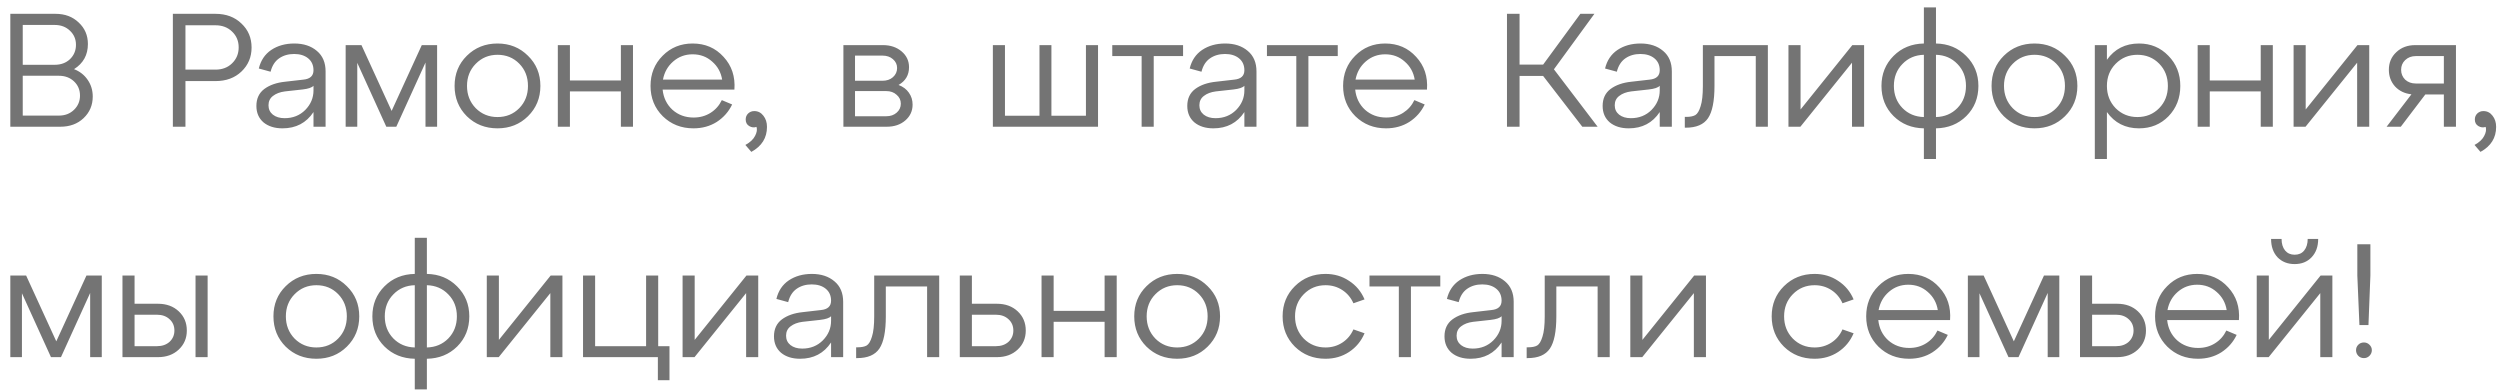 <?xml version="1.0" encoding="UTF-8"?> <svg xmlns="http://www.w3.org/2000/svg" width="217" height="34" viewBox="0 0 217 34" fill="none"><path d="M6.426 6.002C6.93 6.198 7.327 6.511 7.616 6.94C7.905 7.36 8.05 7.841 8.05 8.382C8.05 9.129 7.784 9.754 7.252 10.258C6.729 10.753 6.057 11 5.236 11H0.896V1.2H4.816C5.637 1.2 6.309 1.452 6.832 1.956C7.364 2.451 7.63 3.071 7.63 3.818C7.63 4.77 7.229 5.498 6.426 6.002ZM4.746 2.166H1.974V5.624H4.746C5.287 5.624 5.731 5.461 6.076 5.134C6.421 4.798 6.594 4.383 6.594 3.888C6.594 3.403 6.421 2.997 6.076 2.67C5.731 2.334 5.287 2.166 4.746 2.166ZM1.974 10.034H5.11C5.642 10.034 6.081 9.866 6.426 9.53C6.771 9.194 6.944 8.783 6.944 8.298C6.944 7.803 6.771 7.393 6.426 7.066C6.081 6.739 5.642 6.576 5.11 6.576H1.974V10.034ZM16.097 11H15.005V1.2H18.701C19.625 1.2 20.377 1.48 20.955 2.04C21.543 2.591 21.837 3.286 21.837 4.126C21.837 4.957 21.543 5.652 20.955 6.212C20.377 6.763 19.625 7.038 18.701 7.038H16.097V11ZM16.097 2.194V6.044H18.701C19.289 6.044 19.77 5.862 20.143 5.498C20.526 5.125 20.717 4.663 20.717 4.112C20.717 3.561 20.526 3.104 20.143 2.74C19.77 2.376 19.289 2.194 18.701 2.194H16.097ZM25.545 3.776C26.348 3.776 27.001 3.991 27.505 4.42C28.009 4.84 28.261 5.433 28.261 6.198V11H27.211V9.726C26.586 10.669 25.69 11.14 24.523 11.14C23.842 11.14 23.291 10.967 22.871 10.622C22.461 10.267 22.255 9.791 22.255 9.194C22.255 8.559 22.484 8.069 22.941 7.724C23.408 7.379 24.01 7.169 24.747 7.094L26.329 6.912C26.917 6.856 27.211 6.585 27.211 6.1C27.211 5.661 27.057 5.316 26.749 5.064C26.441 4.812 26.035 4.686 25.531 4.686C25.027 4.686 24.593 4.812 24.229 5.064C23.865 5.316 23.618 5.703 23.487 6.226L22.465 5.946C22.633 5.246 22.993 4.709 23.543 4.336C24.103 3.963 24.771 3.776 25.545 3.776ZM24.705 10.258C25.424 10.258 26.021 10.02 26.497 9.544C26.973 9.059 27.211 8.494 27.211 7.85V7.444C27.071 7.603 26.754 7.71 26.259 7.766L24.733 7.934C24.304 7.99 23.959 8.121 23.697 8.326C23.436 8.522 23.305 8.793 23.305 9.138C23.305 9.474 23.431 9.745 23.683 9.95C23.945 10.155 24.285 10.258 24.705 10.258ZM37.941 3.916V11H36.933V5.428L34.399 11H33.531L31.011 5.456V11H30.003V3.916H31.375L33.993 9.628L36.611 3.916H37.941ZM40.522 10.09C39.812 9.381 39.458 8.503 39.458 7.458C39.458 6.413 39.812 5.54 40.522 4.84C41.24 4.131 42.127 3.776 43.182 3.776C44.236 3.776 45.118 4.131 45.828 4.84C46.547 5.54 46.906 6.413 46.906 7.458C46.906 8.503 46.547 9.381 45.828 10.09C45.118 10.79 44.236 11.14 43.182 11.14C42.127 11.14 41.24 10.79 40.522 10.09ZM41.292 5.54C40.788 6.053 40.536 6.693 40.536 7.458C40.536 8.223 40.788 8.867 41.292 9.39C41.805 9.903 42.435 10.16 43.182 10.16C43.938 10.16 44.568 9.903 45.072 9.39C45.576 8.877 45.828 8.233 45.828 7.458C45.828 6.683 45.576 6.039 45.072 5.526C44.568 5.013 43.938 4.756 43.182 4.756C42.435 4.756 41.805 5.017 41.292 5.54ZM49.469 11H48.419V3.916H49.469V6.982H53.893V3.916H54.943V11H53.893V7.934H49.469V11ZM60.12 3.776C61.212 3.776 62.108 4.163 62.808 4.938C63.517 5.703 63.83 6.651 63.746 7.78H57.516C57.59 8.489 57.875 9.073 58.37 9.53C58.874 9.978 59.485 10.202 60.204 10.202C60.754 10.202 61.244 10.067 61.674 9.796C62.103 9.525 62.43 9.157 62.654 8.69L63.55 9.068C63.251 9.693 62.808 10.197 62.22 10.58C61.632 10.953 60.955 11.14 60.19 11.14C59.135 11.14 58.248 10.79 57.53 10.09C56.82 9.381 56.466 8.503 56.466 7.458C56.466 6.413 56.816 5.54 57.516 4.84C58.216 4.131 59.084 3.776 60.12 3.776ZM60.12 4.714C59.476 4.714 58.916 4.919 58.44 5.33C57.964 5.741 57.665 6.268 57.544 6.912H62.682C62.579 6.277 62.29 5.755 61.814 5.344C61.347 4.924 60.782 4.714 60.12 4.714ZM65.468 9.642C65.795 9.642 66.061 9.777 66.266 10.048C66.472 10.309 66.574 10.631 66.574 11.014C66.574 11.966 66.122 12.689 65.216 13.184L64.698 12.582C65.109 12.358 65.389 12.097 65.538 11.798C65.697 11.499 65.739 11.238 65.664 11.014C65.45 11.089 65.24 11.065 65.034 10.944C64.829 10.823 64.726 10.631 64.726 10.37C64.726 10.165 64.796 9.992 64.936 9.852C65.086 9.712 65.263 9.642 65.468 9.642ZM77.995 7.374C78.386 7.523 78.685 7.747 78.891 8.046C79.105 8.345 79.213 8.69 79.213 9.082C79.213 9.633 79.002 10.09 78.582 10.454C78.162 10.818 77.626 11 76.972 11H73.207V3.916H76.636C77.29 3.916 77.831 4.098 78.26 4.462C78.69 4.826 78.904 5.283 78.904 5.834C78.904 6.515 78.601 7.029 77.995 7.374ZM76.594 4.826H74.215V7.01H76.594C76.968 7.01 77.271 6.907 77.504 6.702C77.747 6.487 77.868 6.221 77.868 5.904C77.868 5.596 77.747 5.339 77.504 5.134C77.271 4.929 76.968 4.826 76.594 4.826ZM74.215 10.09H76.93C77.294 10.09 77.593 9.987 77.826 9.782C78.069 9.577 78.191 9.315 78.191 8.998C78.191 8.69 78.069 8.433 77.826 8.228C77.593 8.013 77.294 7.906 76.93 7.906H74.215V10.09ZM95.309 11H86.181V3.916H87.231V10.048H90.227V3.916H91.263V10.048H94.259V3.916H95.309V11ZM100.143 11H99.093V4.868H96.545V3.916H102.691V4.868H100.143V11ZM106.346 3.776C107.149 3.776 107.802 3.991 108.306 4.42C108.81 4.84 109.062 5.433 109.062 6.198V11H108.012V9.726C107.387 10.669 106.491 11.14 105.324 11.14C104.643 11.14 104.092 10.967 103.672 10.622C103.261 10.267 103.056 9.791 103.056 9.194C103.056 8.559 103.285 8.069 103.742 7.724C104.209 7.379 104.811 7.169 105.548 7.094L107.13 6.912C107.718 6.856 108.012 6.585 108.012 6.1C108.012 5.661 107.858 5.316 107.55 5.064C107.242 4.812 106.836 4.686 106.332 4.686C105.828 4.686 105.394 4.812 105.03 5.064C104.666 5.316 104.419 5.703 104.288 6.226L103.266 5.946C103.434 5.246 103.793 4.709 104.344 4.336C104.904 3.963 105.571 3.776 106.346 3.776ZM105.506 10.258C106.225 10.258 106.822 10.02 107.298 9.544C107.774 9.059 108.012 8.494 108.012 7.85V7.444C107.872 7.603 107.555 7.71 107.06 7.766L105.534 7.934C105.105 7.99 104.759 8.121 104.498 8.326C104.237 8.522 104.106 8.793 104.106 9.138C104.106 9.474 104.232 9.745 104.484 9.95C104.745 10.155 105.086 10.258 105.506 10.258ZM113.569 11H112.519V4.868H109.971V3.916H116.117V4.868H113.569V11ZM120.235 3.776C121.327 3.776 122.223 4.163 122.923 4.938C123.632 5.703 123.945 6.651 123.861 7.78H117.631C117.706 8.489 117.99 9.073 118.485 9.53C118.989 9.978 119.6 10.202 120.319 10.202C120.87 10.202 121.36 10.067 121.789 9.796C122.218 9.525 122.545 9.157 122.769 8.69L123.665 9.068C123.366 9.693 122.923 10.197 122.335 10.58C121.747 10.953 121.07 11.14 120.305 11.14C119.25 11.14 118.364 10.79 117.645 10.09C116.936 9.381 116.581 8.503 116.581 7.458C116.581 6.413 116.931 5.54 117.631 4.84C118.331 4.131 119.199 3.776 120.235 3.776ZM120.235 4.714C119.591 4.714 119.031 4.919 118.555 5.33C118.079 5.741 117.78 6.268 117.659 6.912H122.797C122.694 6.277 122.405 5.755 121.929 5.344C121.462 4.924 120.898 4.714 120.235 4.714ZM138.394 1.2L134.88 6.016L138.674 11H137.344L133.942 6.59H131.898V11H130.806V1.2H131.898V5.61H133.942L137.176 1.2H138.394ZM142.399 3.776C143.201 3.776 143.855 3.991 144.359 4.42C144.863 4.84 145.115 5.433 145.115 6.198V11H144.065V9.726C143.439 10.669 142.543 11.14 141.377 11.14C140.695 11.14 140.145 10.967 139.725 10.622C139.314 10.267 139.109 9.791 139.109 9.194C139.109 8.559 139.337 8.069 139.795 7.724C140.261 7.379 140.863 7.169 141.601 7.094L143.183 6.912C143.771 6.856 144.065 6.585 144.065 6.1C144.065 5.661 143.911 5.316 143.603 5.064C143.295 4.812 142.889 4.686 142.385 4.686C141.881 4.686 141.447 4.812 141.083 5.064C140.719 5.316 140.471 5.703 140.341 6.226L139.319 5.946C139.487 5.246 139.846 4.709 140.397 4.336C140.957 3.963 141.624 3.776 142.399 3.776ZM141.559 10.258C142.277 10.258 142.875 10.02 143.351 9.544C143.827 9.059 144.065 8.494 144.065 7.85V7.444C143.925 7.603 143.607 7.71 143.113 7.766L141.587 7.934C141.157 7.99 140.812 8.121 140.551 8.326C140.289 8.522 140.159 8.793 140.159 9.138C140.159 9.474 140.285 9.745 140.537 9.95C140.798 10.155 141.139 10.258 141.559 10.258ZM146.325 11.084H146.241V10.146H146.367C146.703 10.146 146.964 10.095 147.151 9.992C147.338 9.88 147.492 9.623 147.613 9.222C147.744 8.821 147.809 8.233 147.809 7.458V3.916H153.451V11H152.401V4.868H148.817V7.458C148.817 8.774 148.63 9.707 148.257 10.258C147.884 10.809 147.24 11.084 146.325 11.084ZM156.288 9.502L160.782 3.916H161.804V11H160.754V5.442L156.274 11H155.238V3.916H156.288V9.502ZM171.725 7.458C171.725 8.503 171.375 9.376 170.675 10.076C169.975 10.767 169.098 11.121 168.043 11.14V13.8H166.993V11.14C165.939 11.121 165.061 10.767 164.361 10.076C163.661 9.376 163.311 8.503 163.311 7.458C163.311 6.422 163.661 5.554 164.361 4.854C165.061 4.154 165.939 3.795 166.993 3.776V0.64H168.043V3.776C169.089 3.795 169.961 4.154 170.661 4.854C171.371 5.554 171.725 6.422 171.725 7.458ZM165.131 5.554C164.637 6.058 164.389 6.693 164.389 7.458C164.389 8.223 164.637 8.863 165.131 9.376C165.626 9.88 166.247 10.141 166.993 10.16V4.756C166.247 4.775 165.626 5.041 165.131 5.554ZM168.043 4.756V10.16C168.79 10.141 169.411 9.88 169.905 9.376C170.4 8.863 170.647 8.223 170.647 7.458C170.647 6.693 170.4 6.058 169.905 5.554C169.411 5.041 168.79 4.775 168.043 4.756ZM173.932 10.09C173.223 9.381 172.868 8.503 172.868 7.458C172.868 6.413 173.223 5.54 173.932 4.84C174.651 4.131 175.537 3.776 176.592 3.776C177.647 3.776 178.529 4.131 179.238 4.84C179.957 5.54 180.316 6.413 180.316 7.458C180.316 8.503 179.957 9.381 179.238 10.09C178.529 10.79 177.647 11.14 176.592 11.14C175.537 11.14 174.651 10.79 173.932 10.09ZM174.702 5.54C174.198 6.053 173.946 6.693 173.946 7.458C173.946 8.223 174.198 8.867 174.702 9.39C175.215 9.903 175.845 10.16 176.592 10.16C177.348 10.16 177.978 9.903 178.482 9.39C178.986 8.877 179.238 8.233 179.238 7.458C179.238 6.683 178.986 6.039 178.482 5.526C177.978 5.013 177.348 4.756 176.592 4.756C175.845 4.756 175.215 5.017 174.702 5.54ZM185.666 3.776C186.683 3.776 187.532 4.131 188.214 4.84C188.904 5.54 189.25 6.413 189.25 7.458C189.25 8.503 188.909 9.381 188.228 10.09C187.546 10.79 186.692 11.14 185.666 11.14C184.48 11.14 183.552 10.669 182.88 9.726V13.8H181.83V3.916H182.88V5.19C183.552 4.247 184.48 3.776 185.666 3.776ZM185.526 10.16C186.282 10.16 186.912 9.903 187.416 9.39C187.92 8.877 188.172 8.233 188.172 7.458C188.172 6.683 187.92 6.039 187.416 5.526C186.912 5.013 186.282 4.756 185.526 4.756C184.779 4.756 184.149 5.017 183.636 5.54C183.132 6.053 182.88 6.693 182.88 7.458C182.88 8.223 183.132 8.867 183.636 9.39C184.149 9.903 184.779 10.16 185.526 10.16ZM191.807 11H190.757V3.916H191.807V6.982H196.231V3.916H197.281V11H196.231V7.934H191.807V11ZM200.134 9.502L204.628 3.916H205.65V11H204.6V5.442L200.12 11H199.084V3.916H200.134V9.502ZM209.649 3.916H213.177V11H212.127V8.2H210.517L208.389 11H207.157L209.313 8.186C208.725 8.121 208.249 7.892 207.885 7.5C207.53 7.099 207.353 6.618 207.353 6.058C207.353 5.442 207.568 4.933 207.997 4.532C208.426 4.121 208.977 3.916 209.649 3.916ZM209.691 7.248H212.127V4.868H209.691C209.318 4.868 209.01 4.985 208.767 5.218C208.534 5.442 208.417 5.722 208.417 6.058C208.417 6.394 208.534 6.679 208.767 6.912C209.01 7.136 209.318 7.248 209.691 7.248ZM215.558 9.642C215.885 9.642 216.151 9.777 216.356 10.048C216.562 10.309 216.664 10.631 216.664 11.014C216.664 11.966 216.212 12.689 215.306 13.184L214.788 12.582C215.199 12.358 215.479 12.097 215.628 11.798C215.787 11.499 215.829 11.238 215.754 11.014C215.54 11.089 215.33 11.065 215.124 10.944C214.919 10.823 214.816 10.631 214.816 10.37C214.816 10.165 214.886 9.992 215.026 9.852C215.176 9.712 215.353 9.642 215.558 9.642ZM8.834 23.916V31H7.826V25.428L5.292 31H4.424L1.904 25.456V31H0.896V23.916H2.268L4.886 29.628L7.504 23.916H8.834ZM13.71 31H10.63V23.916H11.68V26.366H13.71C14.448 26.366 15.05 26.585 15.516 27.024C15.983 27.463 16.216 28.018 16.216 28.69C16.216 29.353 15.983 29.903 15.516 30.342C15.05 30.781 14.448 31 13.71 31ZM18.022 31H16.972V23.916H18.022V31ZM11.68 27.318V30.048H13.626C14.074 30.048 14.438 29.922 14.718 29.67C14.998 29.409 15.138 29.082 15.138 28.69C15.138 28.289 14.998 27.962 14.718 27.71C14.438 27.449 14.074 27.318 13.626 27.318H11.68ZM24.799 30.09C24.09 29.381 23.735 28.503 23.735 27.458C23.735 26.413 24.09 25.54 24.799 24.84C25.518 24.131 26.404 23.776 27.459 23.776C28.514 23.776 29.396 24.131 30.105 24.84C30.824 25.54 31.183 26.413 31.183 27.458C31.183 28.503 30.824 29.381 30.105 30.09C29.396 30.79 28.514 31.14 27.459 31.14C26.404 31.14 25.518 30.79 24.799 30.09ZM25.569 25.54C25.065 26.053 24.813 26.693 24.813 27.458C24.813 28.223 25.065 28.867 25.569 29.39C26.082 29.903 26.712 30.16 27.459 30.16C28.215 30.16 28.845 29.903 29.349 29.39C29.853 28.877 30.105 28.233 30.105 27.458C30.105 26.683 29.853 26.039 29.349 25.526C28.845 25.013 28.215 24.756 27.459 24.756C26.712 24.756 26.082 25.017 25.569 25.54ZM40.735 27.458C40.735 28.503 40.385 29.376 39.685 30.076C38.985 30.767 38.108 31.121 37.053 31.14V33.8H36.003V31.14C34.948 31.121 34.071 30.767 33.371 30.076C32.671 29.376 32.321 28.503 32.321 27.458C32.321 26.422 32.671 25.554 33.371 24.854C34.071 24.154 34.948 23.795 36.003 23.776V20.64H37.053V23.776C38.098 23.795 38.971 24.154 39.671 24.854C40.38 25.554 40.735 26.422 40.735 27.458ZM34.141 25.554C33.646 26.058 33.399 26.693 33.399 27.458C33.399 28.223 33.646 28.863 34.141 29.376C34.636 29.88 35.256 30.141 36.003 30.16V24.756C35.256 24.775 34.636 25.041 34.141 25.554ZM37.053 24.756V30.16C37.8 30.141 38.42 29.88 38.915 29.376C39.41 28.863 39.657 28.223 39.657 27.458C39.657 26.693 39.41 26.058 38.915 25.554C38.42 25.041 37.8 24.775 37.053 24.756ZM43.303 29.502L47.797 23.916H48.819V31H47.769V25.442L43.289 31H42.253V23.916H43.303V29.502ZM57.103 31H50.607V23.916H51.657V30.048H56.081V23.916H57.131V30.048H58.111V33.002H57.103V31ZM60.298 29.502L64.792 23.916H65.814V31H64.764V25.442L60.284 31H59.248V23.916H60.298V29.502ZM70.471 23.776C71.274 23.776 71.927 23.991 72.431 24.42C72.935 24.84 73.187 25.433 73.187 26.198V31H72.137V29.726C71.512 30.669 70.616 31.14 69.449 31.14C68.768 31.14 68.217 30.967 67.797 30.622C67.386 30.267 67.181 29.791 67.181 29.194C67.181 28.559 67.41 28.069 67.867 27.724C68.334 27.379 68.936 27.169 69.673 27.094L71.255 26.912C71.843 26.856 72.137 26.585 72.137 26.1C72.137 25.661 71.983 25.316 71.675 25.064C71.367 24.812 70.961 24.686 70.457 24.686C69.953 24.686 69.519 24.812 69.155 25.064C68.791 25.316 68.544 25.703 68.413 26.226L67.391 25.946C67.559 25.246 67.918 24.709 68.469 24.336C69.029 23.963 69.696 23.776 70.471 23.776ZM69.631 30.258C70.35 30.258 70.947 30.02 71.423 29.544C71.899 29.059 72.137 28.494 72.137 27.85V27.444C71.997 27.603 71.68 27.71 71.185 27.766L69.659 27.934C69.23 27.99 68.884 28.121 68.623 28.326C68.362 28.522 68.231 28.793 68.231 29.138C68.231 29.474 68.357 29.745 68.609 29.95C68.87 30.155 69.211 30.258 69.631 30.258ZM74.397 31.084H74.313V30.146H74.439C74.775 30.146 75.037 30.095 75.223 29.992C75.41 29.88 75.564 29.623 75.685 29.222C75.816 28.821 75.881 28.233 75.881 27.458V23.916H81.523V31H80.473V24.868H76.889V27.458C76.889 28.774 76.703 29.707 76.329 30.258C75.956 30.809 75.312 31.084 74.397 31.084ZM86.53 31H83.31V23.916H84.36V26.366H86.53C87.267 26.366 87.869 26.585 88.336 27.024C88.803 27.463 89.036 28.018 89.036 28.69C89.036 29.353 88.803 29.903 88.336 30.342C87.869 30.781 87.267 31 86.53 31ZM84.36 27.318V30.048H86.446C86.894 30.048 87.258 29.922 87.538 29.67C87.818 29.409 87.958 29.082 87.958 28.69C87.958 28.289 87.818 27.962 87.538 27.71C87.258 27.449 86.894 27.318 86.446 27.318H84.36ZM91.456 31H90.406V23.916H91.456V26.982H95.88V23.916H96.93V31H95.88V27.934H91.456V31ZM99.516 30.09C98.807 29.381 98.452 28.503 98.452 27.458C98.452 26.413 98.807 25.54 99.516 24.84C100.235 24.131 101.121 23.776 102.176 23.776C103.231 23.776 104.113 24.131 104.822 24.84C105.541 25.54 105.9 26.413 105.9 27.458C105.9 28.503 105.541 29.381 104.822 30.09C104.113 30.79 103.231 31.14 102.176 31.14C101.121 31.14 100.235 30.79 99.516 30.09ZM100.286 25.54C99.782 26.053 99.53 26.693 99.53 27.458C99.53 28.223 99.782 28.867 100.286 29.39C100.799 29.903 101.429 30.16 102.176 30.16C102.932 30.16 103.562 29.903 104.066 29.39C104.57 28.877 104.822 28.233 104.822 27.458C104.822 26.683 104.57 26.039 104.066 25.526C103.562 25.013 102.932 24.756 102.176 24.756C101.429 24.756 100.799 25.017 100.286 25.54ZM112.395 30.09C111.686 29.381 111.331 28.503 111.331 27.458C111.331 26.413 111.686 25.54 112.395 24.84C113.114 24.131 114 23.776 115.055 23.776C115.82 23.776 116.502 23.977 117.099 24.378C117.706 24.77 118.154 25.307 118.443 25.988L117.477 26.324C117.262 25.839 116.94 25.456 116.511 25.176C116.082 24.896 115.596 24.756 115.055 24.756C114.308 24.756 113.678 25.017 113.165 25.54C112.661 26.053 112.409 26.693 112.409 27.458C112.409 28.223 112.661 28.867 113.165 29.39C113.678 29.903 114.308 30.16 115.055 30.16C115.596 30.16 116.082 30.02 116.511 29.74C116.94 29.46 117.262 29.077 117.477 28.592L118.443 28.928C118.154 29.609 117.706 30.151 117.099 30.552C116.502 30.944 115.82 31.14 115.055 31.14C114 31.14 113.114 30.79 112.395 30.09ZM122.469 31H121.419V24.868H118.871V23.916H125.017V24.868H122.469V31ZM128.672 23.776C129.475 23.776 130.128 23.991 130.632 24.42C131.136 24.84 131.388 25.433 131.388 26.198V31H130.338V29.726C129.713 30.669 128.817 31.14 127.65 31.14C126.969 31.14 126.418 30.967 125.998 30.622C125.588 30.267 125.382 29.791 125.382 29.194C125.382 28.559 125.611 28.069 126.068 27.724C126.535 27.379 127.137 27.169 127.874 27.094L129.456 26.912C130.044 26.856 130.338 26.585 130.338 26.1C130.338 25.661 130.184 25.316 129.876 25.064C129.568 24.812 129.162 24.686 128.658 24.686C128.154 24.686 127.72 24.812 127.356 25.064C126.992 25.316 126.745 25.703 126.614 26.226L125.592 25.946C125.76 25.246 126.12 24.709 126.67 24.336C127.23 23.963 127.898 23.776 128.672 23.776ZM127.832 30.258C128.551 30.258 129.148 30.02 129.624 29.544C130.1 29.059 130.338 28.494 130.338 27.85V27.444C130.198 27.603 129.881 27.71 129.386 27.766L127.86 27.934C127.431 27.99 127.086 28.121 126.824 28.326C126.563 28.522 126.432 28.793 126.432 29.138C126.432 29.474 126.558 29.745 126.81 29.95C127.072 30.155 127.412 30.258 127.832 30.258ZM132.598 31.084H132.514V30.146H132.64C132.976 30.146 133.238 30.095 133.424 29.992C133.611 29.88 133.765 29.623 133.886 29.222C134.017 28.821 134.082 28.233 134.082 27.458V23.916H139.724V31H138.674V24.868H135.09V27.458C135.09 28.774 134.904 29.707 134.53 30.258C134.157 30.809 133.513 31.084 132.598 31.084ZM142.561 29.502L147.055 23.916H148.077V31H147.027V25.442L142.547 31H141.511V23.916H142.561V29.502ZM154.846 30.09C154.137 29.381 153.782 28.503 153.782 27.458C153.782 26.413 154.137 25.54 154.846 24.84C155.565 24.131 156.451 23.776 157.506 23.776C158.271 23.776 158.953 23.977 159.55 24.378C160.157 24.77 160.605 25.307 160.894 25.988L159.928 26.324C159.713 25.839 159.391 25.456 158.962 25.176C158.533 24.896 158.047 24.756 157.506 24.756C156.759 24.756 156.129 25.017 155.616 25.54C155.112 26.053 154.86 26.693 154.86 27.458C154.86 28.223 155.112 28.867 155.616 29.39C156.129 29.903 156.759 30.16 157.506 30.16C158.047 30.16 158.533 30.02 158.962 29.74C159.391 29.46 159.713 29.077 159.928 28.592L160.894 28.928C160.605 29.609 160.157 30.151 159.55 30.552C158.953 30.944 158.271 31.14 157.506 31.14C156.451 31.14 155.565 30.79 154.846 30.09ZM165.639 23.776C166.731 23.776 167.627 24.163 168.327 24.938C169.036 25.703 169.349 26.651 169.265 27.78H163.035C163.11 28.489 163.394 29.073 163.889 29.53C164.393 29.978 165.004 30.202 165.723 30.202C166.274 30.202 166.764 30.067 167.193 29.796C167.622 29.525 167.949 29.157 168.173 28.69L169.069 29.068C168.77 29.693 168.327 30.197 167.739 30.58C167.151 30.953 166.474 31.14 165.709 31.14C164.654 31.14 163.768 30.79 163.049 30.09C162.34 29.381 161.985 28.503 161.985 27.458C161.985 26.413 162.335 25.54 163.035 24.84C163.735 24.131 164.603 23.776 165.639 23.776ZM165.639 24.714C164.995 24.714 164.435 24.919 163.959 25.33C163.483 25.741 163.184 26.268 163.063 26.912H168.201C168.098 26.277 167.809 25.755 167.333 25.344C166.866 24.924 166.302 24.714 165.639 24.714ZM178.748 23.916V31H177.74V25.428L175.206 31H174.338L171.818 25.456V31H170.81V23.916H172.182L174.8 29.628L177.418 23.916H178.748ZM183.764 31H180.544V23.916H181.594V26.366H183.764C184.502 26.366 185.104 26.585 185.57 27.024C186.037 27.463 186.27 28.018 186.27 28.69C186.27 29.353 186.037 29.903 185.57 30.342C185.104 30.781 184.502 31 183.764 31ZM181.594 27.318V30.048H183.68C184.128 30.048 184.492 29.922 184.772 29.67C185.052 29.409 185.192 29.082 185.192 28.69C185.192 28.289 185.052 27.962 184.772 27.71C184.492 27.449 184.128 27.318 183.68 27.318H181.594ZM190.713 23.776C191.805 23.776 192.701 24.163 193.401 24.938C194.111 25.703 194.423 26.651 194.339 27.78H188.109C188.184 28.489 188.469 29.073 188.963 29.53C189.467 29.978 190.079 30.202 190.797 30.202C191.348 30.202 191.838 30.067 192.267 29.796C192.697 29.525 193.023 29.157 193.247 28.69L194.143 29.068C193.845 29.693 193.401 30.197 192.813 30.58C192.225 30.953 191.549 31.14 190.783 31.14C189.729 31.14 188.842 30.79 188.123 30.09C187.414 29.381 187.059 28.503 187.059 27.458C187.059 26.413 187.409 25.54 188.109 24.84C188.809 24.131 189.677 23.776 190.713 23.776ZM190.713 24.714C190.069 24.714 189.509 24.919 189.033 25.33C188.557 25.741 188.259 26.268 188.137 26.912H193.275C193.173 26.277 192.883 25.755 192.407 25.344C191.941 24.924 191.376 24.714 190.713 24.714ZM200.644 22.334C200.271 22.726 199.781 22.922 199.174 22.922C198.568 22.922 198.073 22.726 197.69 22.334C197.317 21.933 197.13 21.401 197.13 20.738H198.04C198.04 21.158 198.143 21.494 198.348 21.746C198.554 21.989 198.829 22.11 199.174 22.11C199.529 22.11 199.804 21.989 200 21.746C200.206 21.494 200.308 21.158 200.308 20.738H201.218C201.218 21.401 201.027 21.933 200.644 22.334ZM196.934 29.502L201.428 23.916H202.45V31H201.4V25.442L196.92 31H195.884V23.916H196.934V29.502ZM205.582 28.214H204.798L204.616 23.916V21.2H205.75V23.916L205.582 28.214ZM204.7 30.888C204.569 30.748 204.504 30.585 204.504 30.398C204.504 30.211 204.569 30.053 204.7 29.922C204.83 29.791 204.994 29.726 205.19 29.726C205.376 29.726 205.535 29.791 205.666 29.922C205.806 30.053 205.876 30.211 205.876 30.398C205.876 30.585 205.806 30.748 205.666 30.888C205.535 31.019 205.376 31.084 205.19 31.084C204.994 31.084 204.83 31.019 204.7 30.888Z" fill="#747474"></path></svg> 